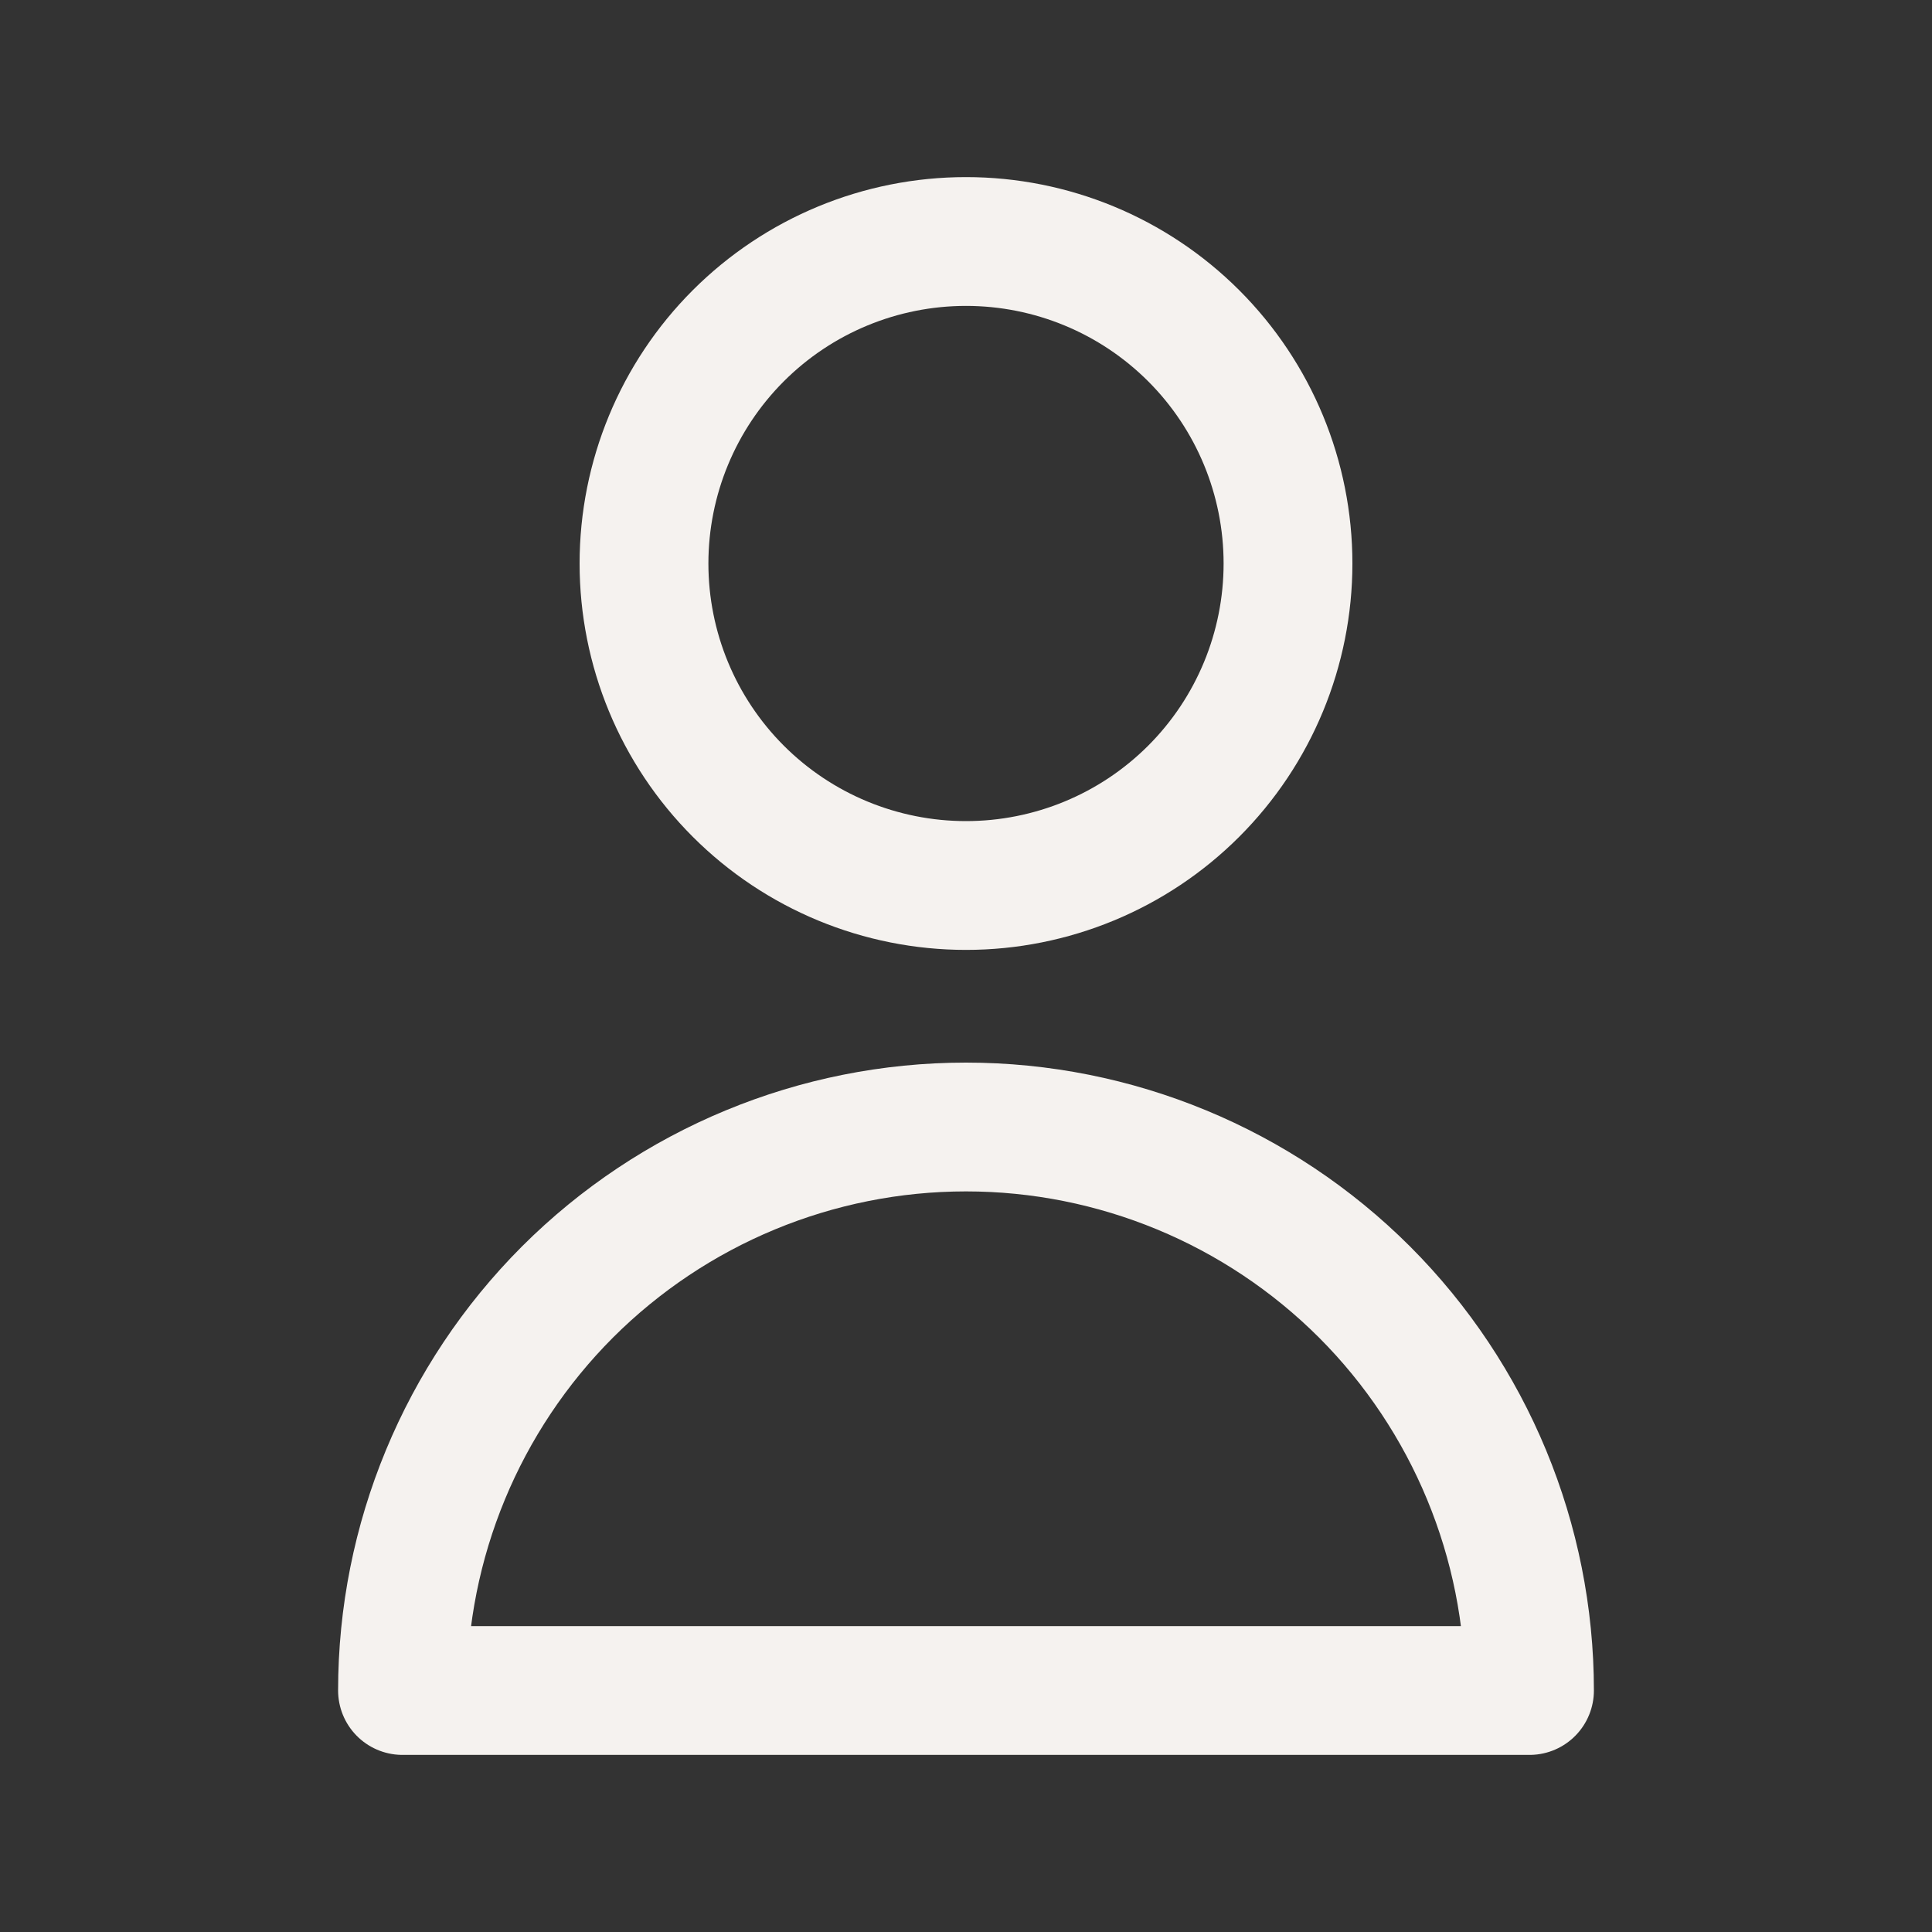 <svg width="15" height="15" viewBox="0 0 15 15" fill="none" xmlns="http://www.w3.org/2000/svg">
<rect x="0" y="0" width="15" height="15" fill="#333333" stroke="none"/>
<path d="M9.268 6.143C9.737 5.674 10 5.038 10 4.375C10 3.712 9.737 3.076 9.268 2.607C8.799 2.138 8.163 1.875 7.5 1.875C6.837 1.875 6.201 2.138 5.732 2.607C5.263 3.076 5 3.712 5 4.375C5 5.038 5.263 5.674 5.732 6.143C6.201 6.612 6.837 6.875 7.5 6.875C8.163 6.875 8.799 6.612 9.268 6.143Z" stroke="#F5F2EF" stroke-linecap="round" stroke-linejoin="round"/>
<path d="M4.406 10.031C5.227 9.211 6.34 8.75 7.5 8.75C8.66 8.75 9.773 9.211 10.594 10.031C11.414 10.852 11.875 11.965 11.875 13.125H3.125C3.125 11.965 3.586 10.852 4.406 10.031Z" stroke="#F5F2EF" stroke-linecap="round" stroke-linejoin="round"/>
</svg>
